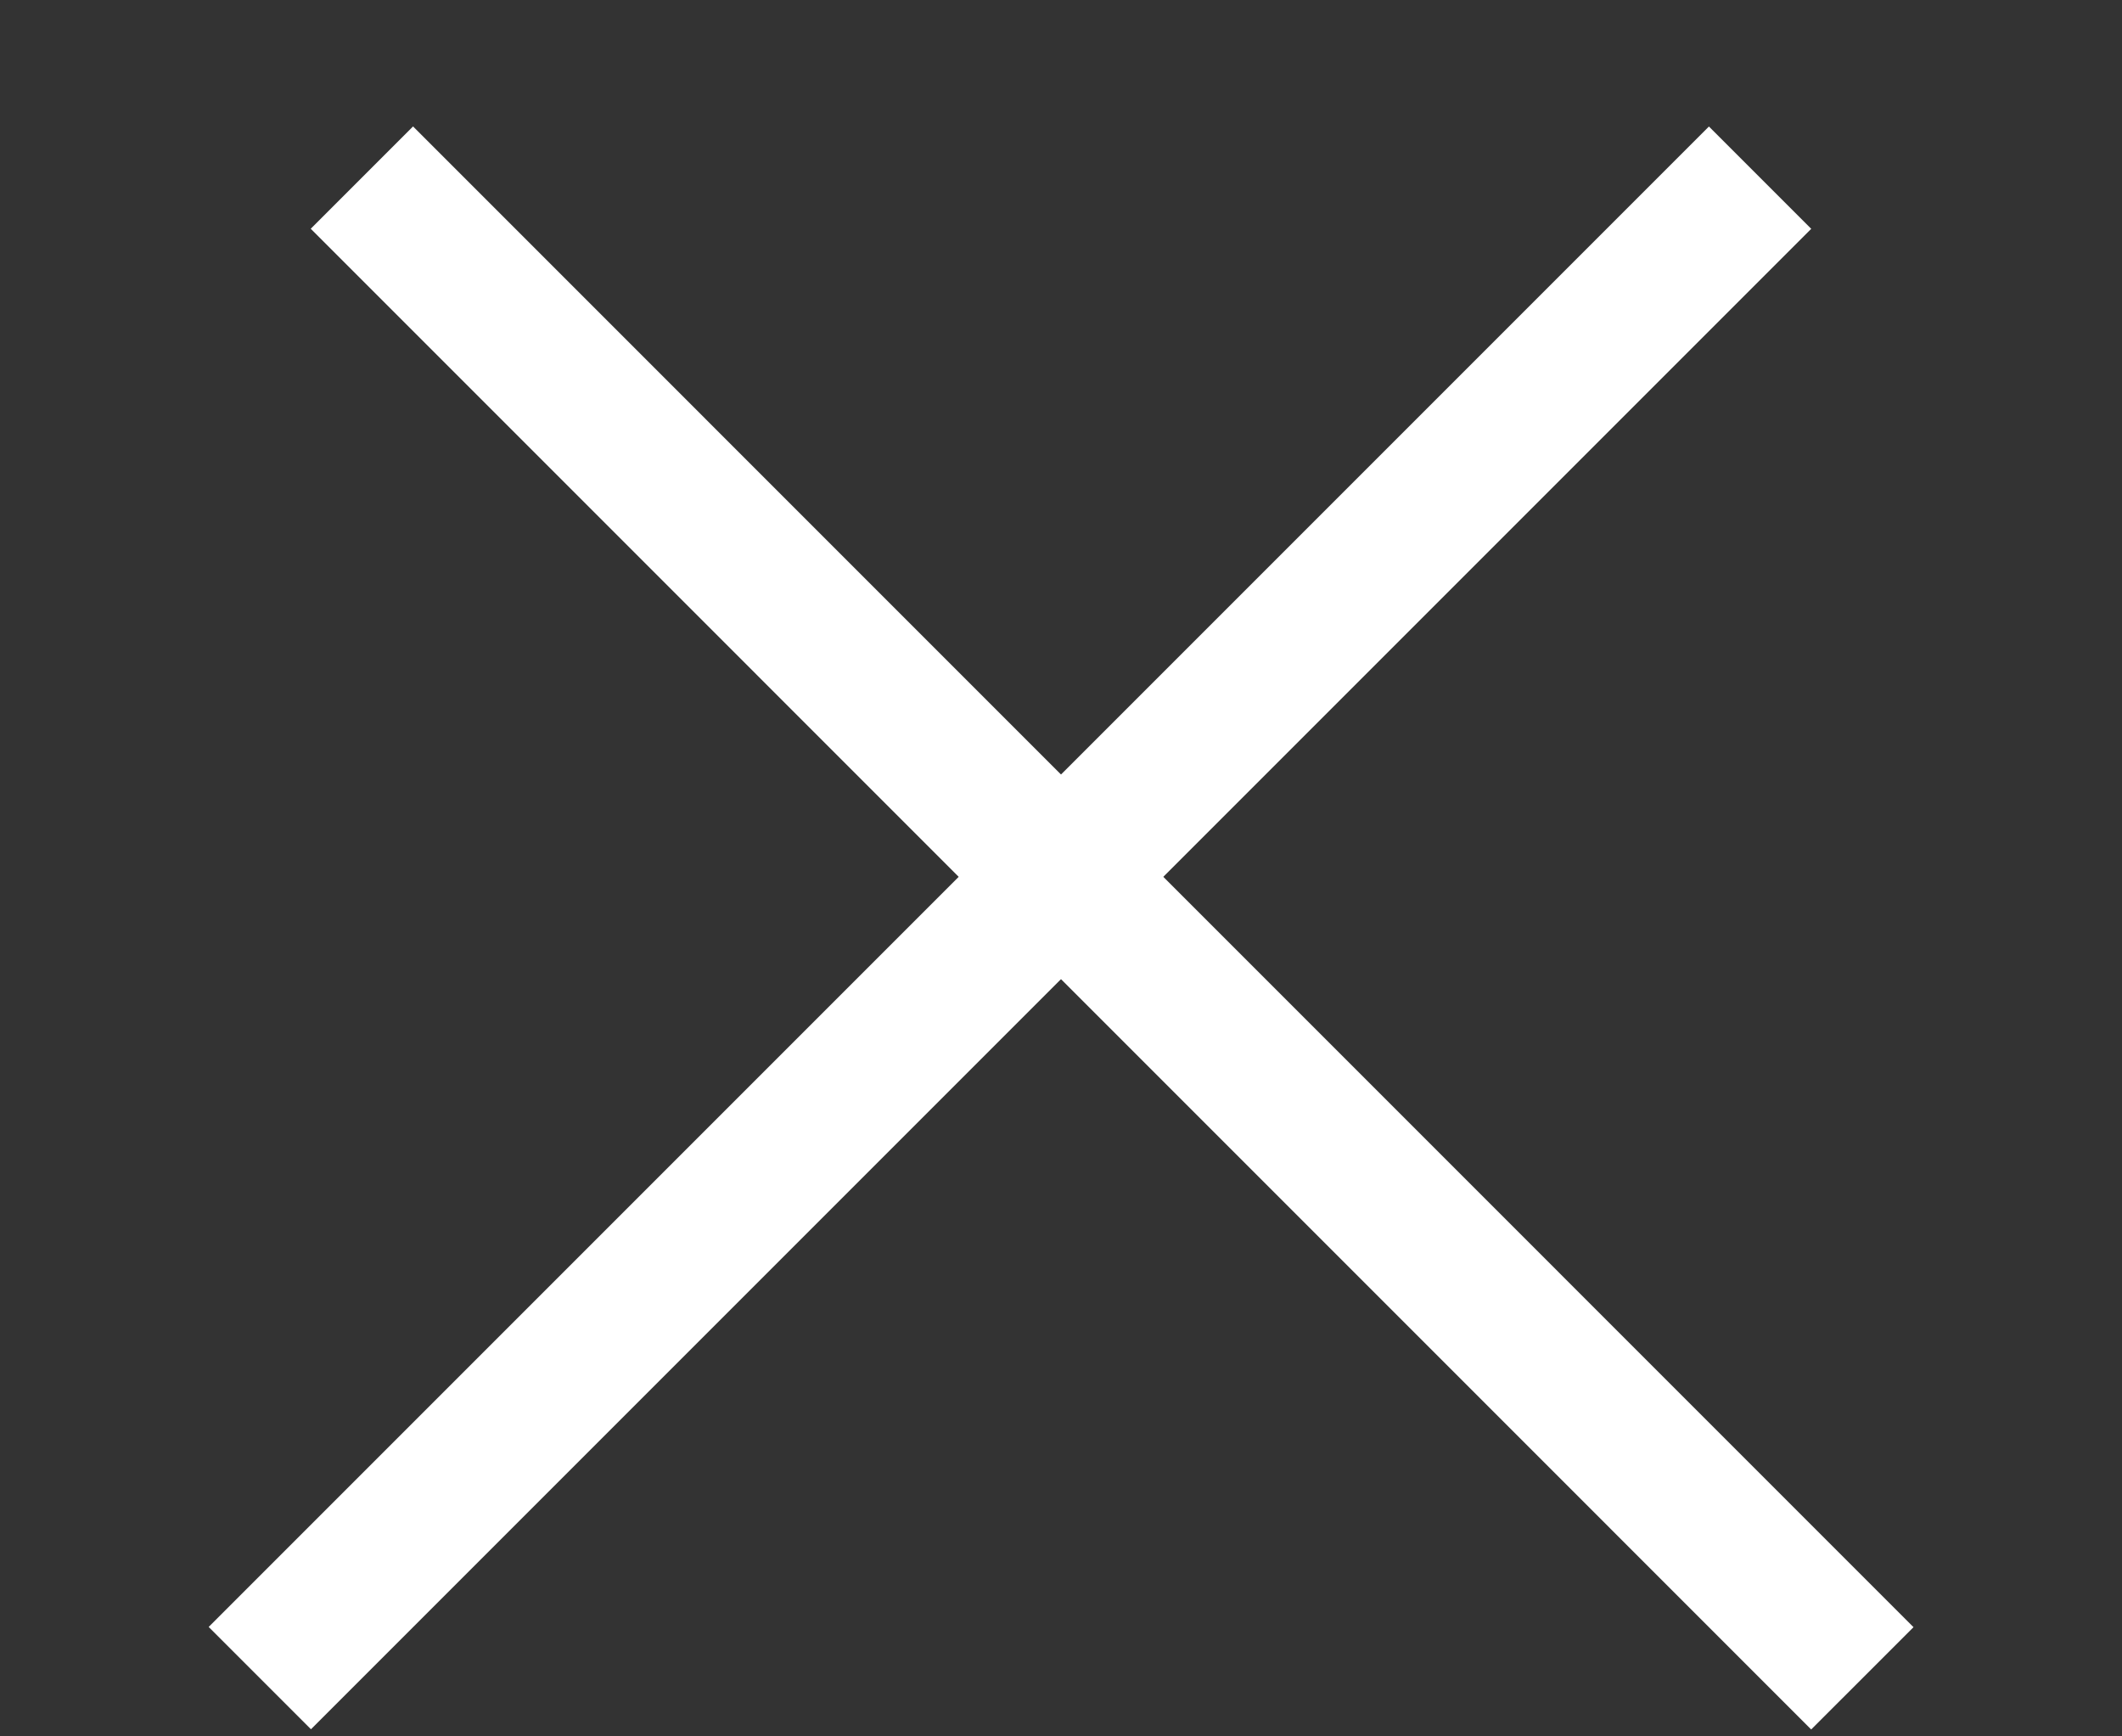 <svg width="22" height="18" viewBox="0 0 22 18" fill="none" xmlns="http://www.w3.org/2000/svg">
<rect x="0" y="0" width="22" height="18" fill="#333333" stroke="none"/>
<line x1="3.752" y1="1.841" x2="19.308" y2="17.398" stroke="#ffff" stroke-width="1.5"/>
<line y1="-0.75" x2="22" y2="-0.75" transform="matrix(-0.707 0.707 0.707 0.707 18.778 2.372)" stroke="#ffff" stroke-width="1.5"/>
</svg>
